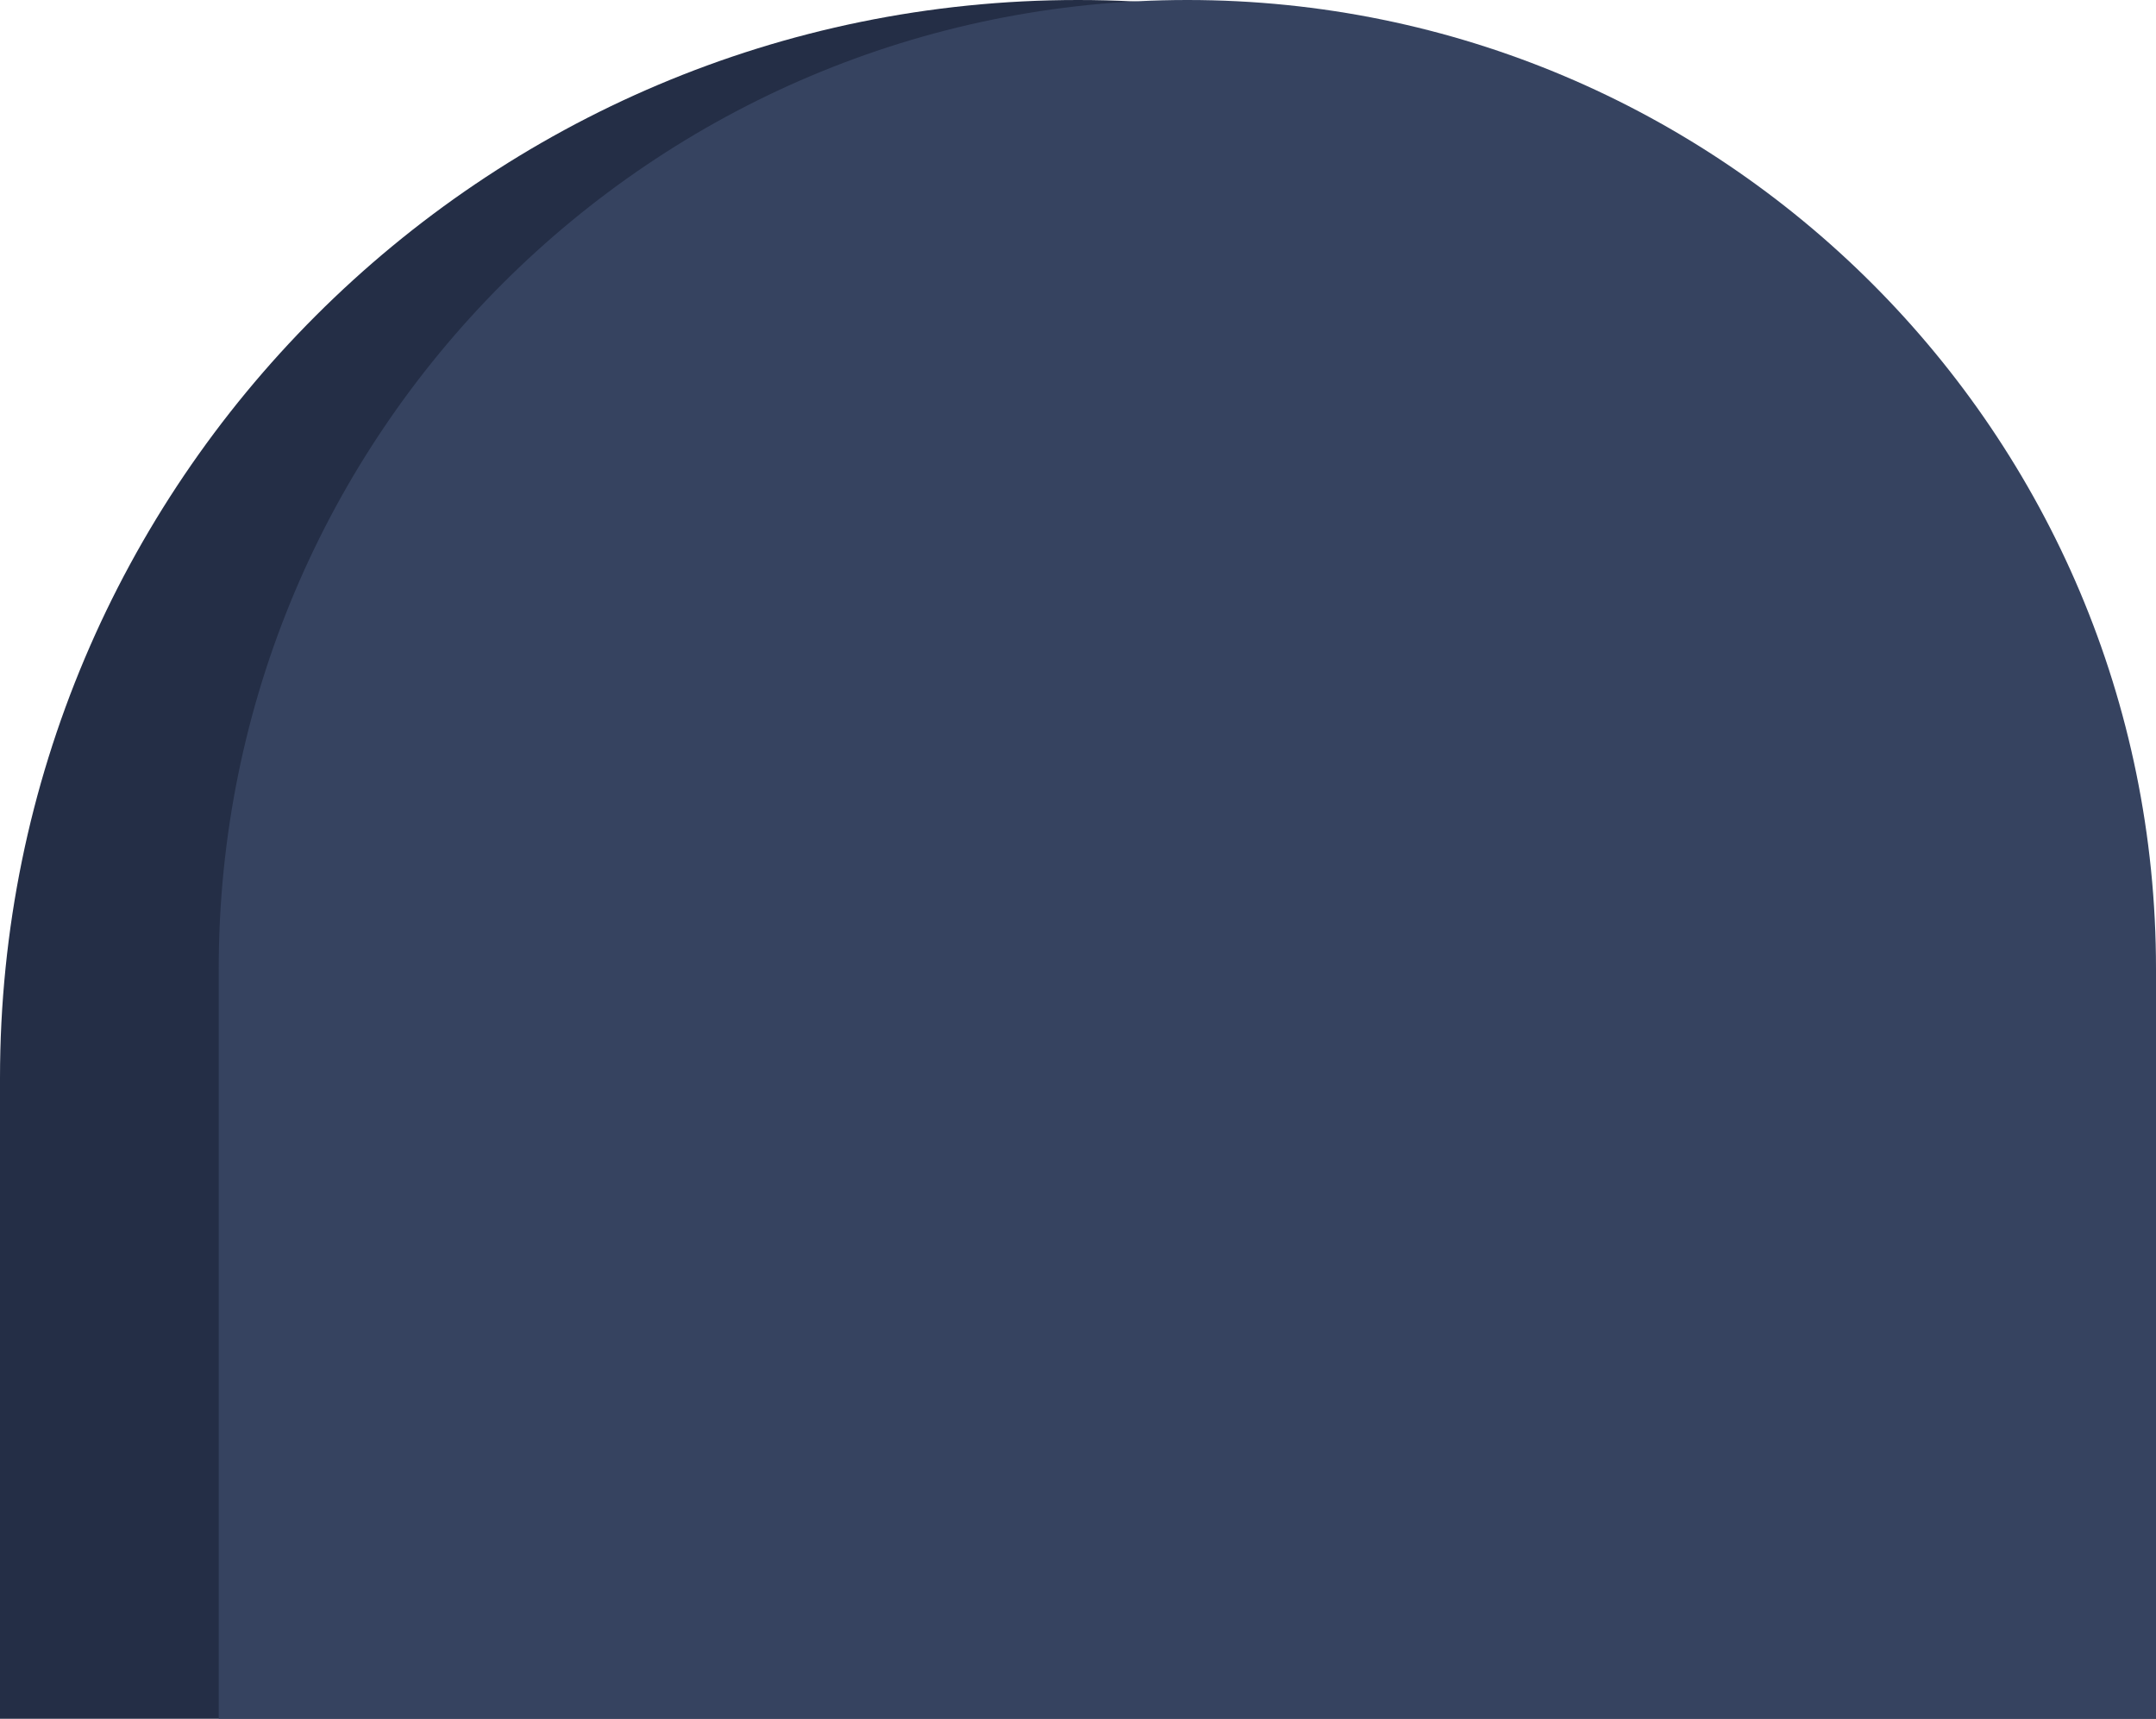 <svg width="69" height="55" viewBox="0 0 69 55" fill="none" xmlns="http://www.w3.org/2000/svg">
<path d="M0 34.5C0 15.446 15.446 0 34.5 0V0C53.554 0 69 15.446 69 34.5V55H0V34.5Z" fill="#242E46"/>
<path d="M7 31C7 13.879 20.879 0 38 0V0C55.121 0 69 13.879 69 31V55H7V31Z" fill="#364360"/>
</svg>
